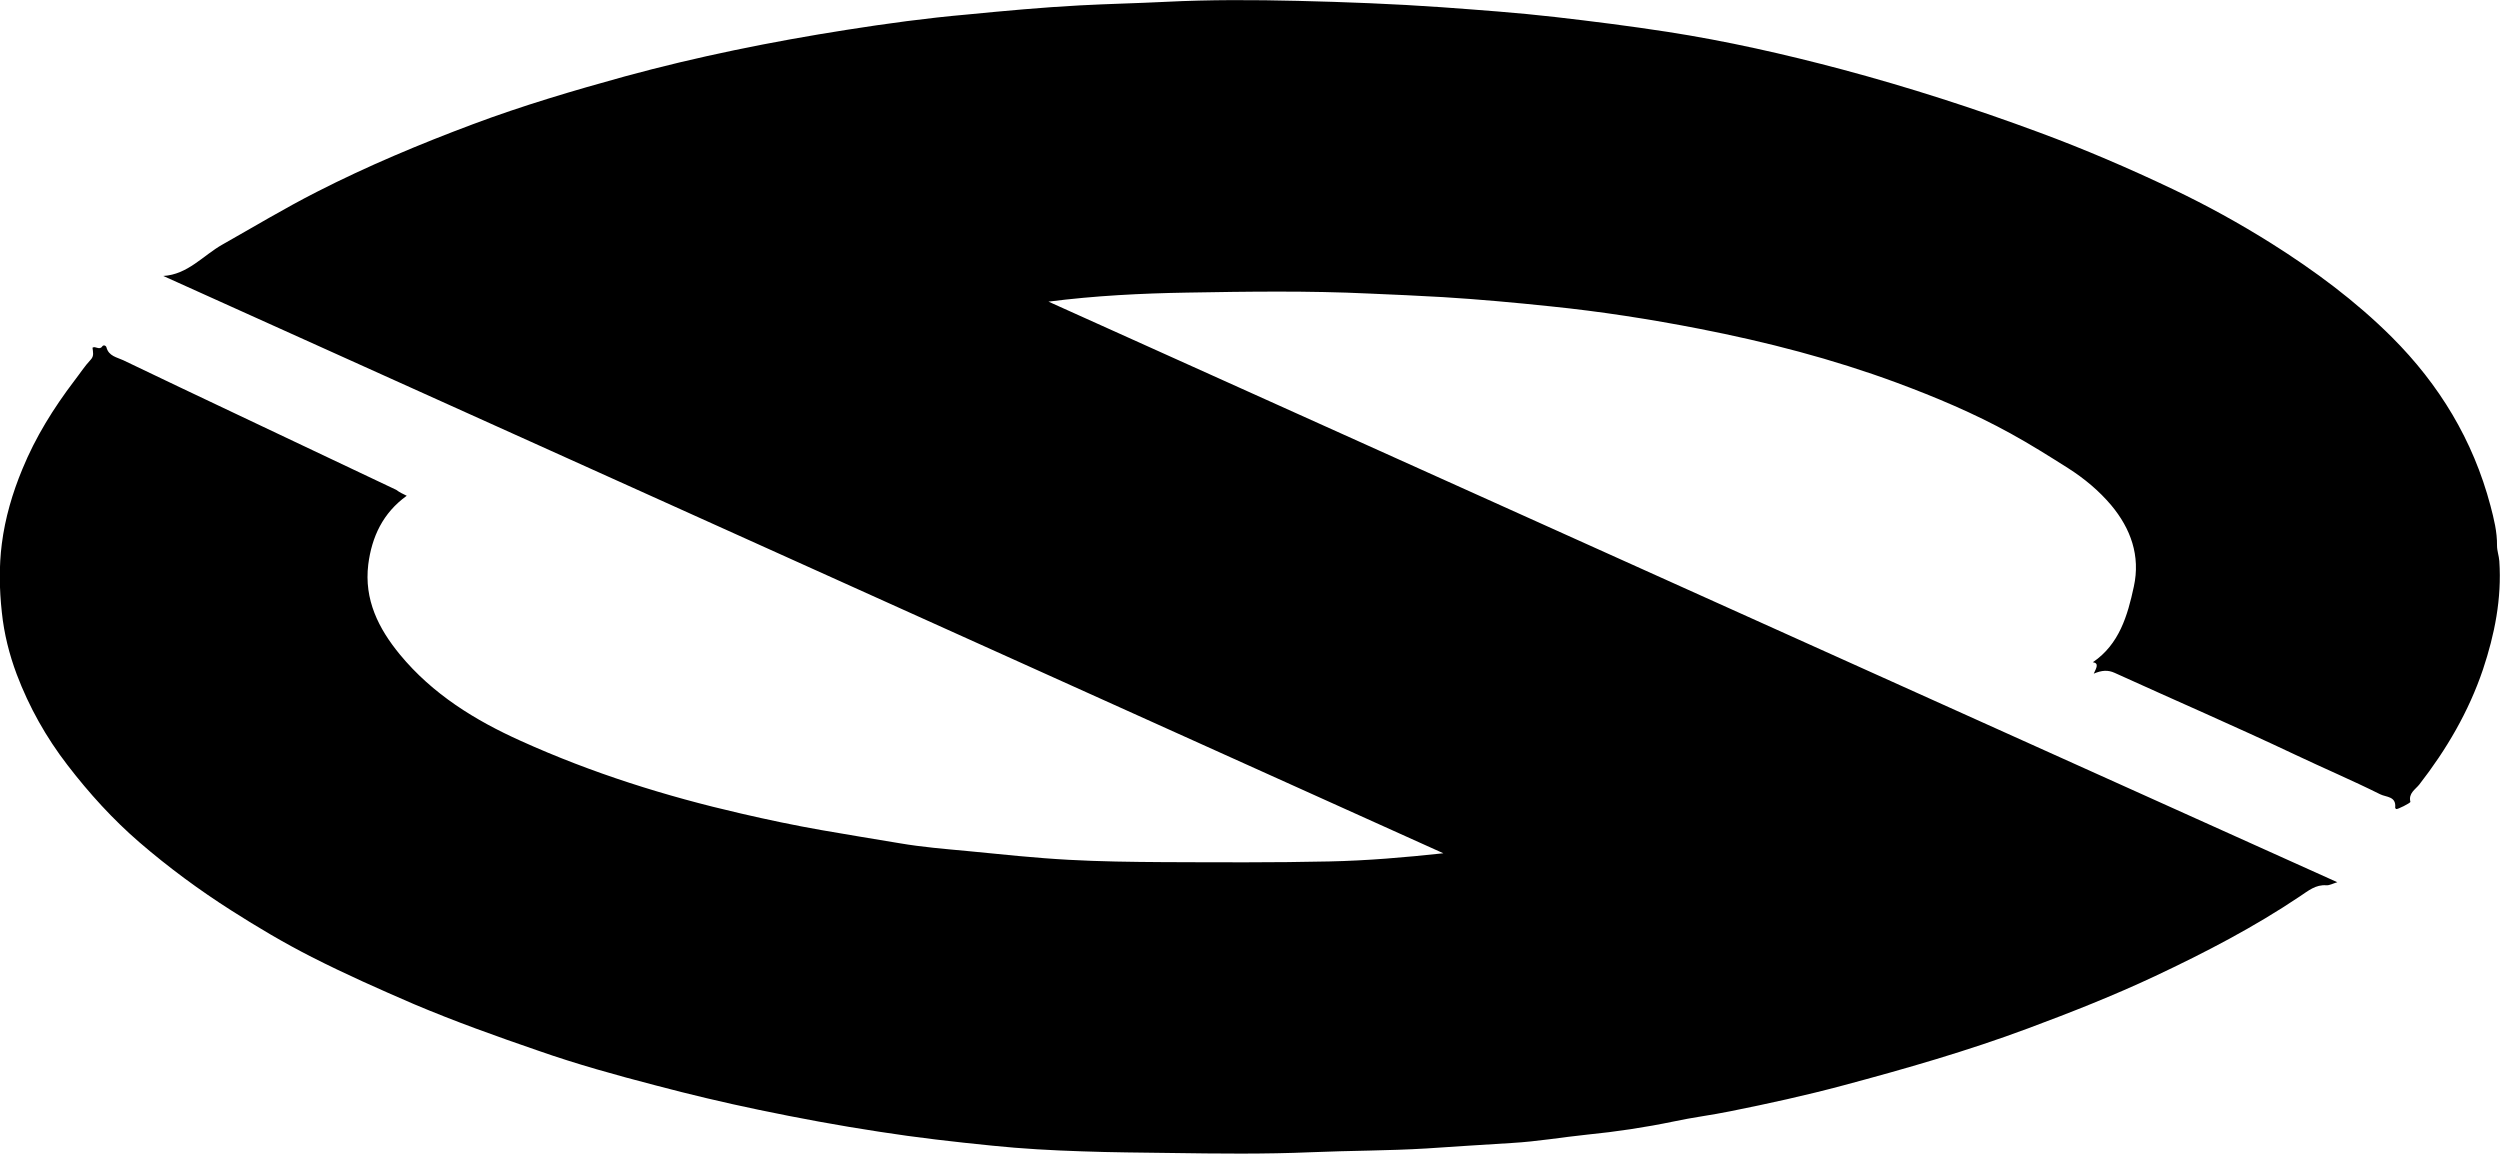<svg width="26" height="12" viewBox="0 0 26 12" fill="none" xmlns="http://www.w3.org/2000/svg">
<g clip-path="url(#clip0_69_837)">
<path d="M4.23 5.156C3.982 5.335 3.867 5.582 3.83 5.87C3.785 6.237 3.937 6.537 4.158 6.806C4.499 7.22 4.942 7.492 5.418 7.706C6.156 8.04 6.924 8.281 7.708 8.461C7.984 8.525 8.263 8.584 8.543 8.633C8.814 8.68 9.085 8.725 9.358 8.77C9.591 8.81 9.827 8.829 10.063 8.851C10.413 8.885 10.763 8.923 11.115 8.942C11.441 8.96 11.767 8.964 12.093 8.966C12.67 8.968 13.247 8.972 13.824 8.959C14.217 8.951 14.611 8.917 15.011 8.874C10.572 6.872 6.134 4.87 1.698 2.87C1.953 2.855 2.112 2.657 2.312 2.544C2.638 2.36 2.96 2.166 3.294 1.996C3.821 1.727 4.365 1.499 4.918 1.292C5.435 1.098 5.964 0.942 6.497 0.795C7.255 0.588 8.025 0.433 8.801 0.311C9.219 0.245 9.637 0.188 10.058 0.151C10.448 0.113 10.838 0.077 11.23 0.056C11.529 0.04 11.827 0.034 12.124 0.019C12.582 -0.004 13.04 -0.002 13.496 0.009C13.994 0.021 14.494 0.04 14.992 0.075C15.386 0.104 15.782 0.132 16.174 0.177C16.564 0.222 16.952 0.271 17.34 0.331C17.954 0.426 18.56 0.563 19.161 0.723C19.853 0.908 20.535 1.128 21.207 1.377C21.68 1.552 22.143 1.751 22.599 1.968C22.951 2.136 23.293 2.324 23.625 2.533C24.072 2.815 24.498 3.13 24.876 3.507C25.367 3.998 25.72 4.576 25.901 5.26C25.936 5.394 25.971 5.531 25.969 5.674C25.969 5.729 25.989 5.78 25.993 5.836C26.019 6.226 25.944 6.599 25.823 6.962C25.674 7.403 25.442 7.797 25.16 8.16C25.119 8.211 25.046 8.25 25.068 8.339C25.072 8.35 24.929 8.422 24.92 8.414C24.916 8.411 24.91 8.405 24.91 8.399C24.922 8.279 24.815 8.292 24.753 8.26C24.462 8.115 24.161 7.987 23.866 7.847C23.247 7.554 22.617 7.282 21.993 6.998C21.923 6.966 21.859 6.97 21.775 7.006C21.802 6.947 21.833 6.898 21.766 6.887C22.04 6.701 22.127 6.403 22.192 6.1C22.262 5.78 22.159 5.497 21.958 5.256C21.83 5.104 21.678 4.977 21.507 4.868C21.311 4.744 21.114 4.62 20.91 4.508C20.529 4.298 20.13 4.13 19.723 3.979C19.057 3.733 18.373 3.556 17.677 3.42C17.165 3.32 16.646 3.239 16.126 3.186C15.754 3.147 15.381 3.113 15.007 3.09C14.752 3.075 14.496 3.064 14.241 3.053C13.609 3.023 12.979 3.032 12.347 3.043C11.867 3.051 11.388 3.075 10.904 3.137C15.366 5.147 19.828 7.158 24.308 9.175C24.259 9.19 24.226 9.209 24.194 9.207C24.084 9.198 24.006 9.264 23.922 9.32C23.443 9.642 22.934 9.906 22.414 10.151C21.982 10.354 21.538 10.529 21.092 10.695C20.462 10.93 19.817 11.115 19.17 11.288C18.782 11.392 18.39 11.478 17.996 11.557C17.802 11.597 17.602 11.621 17.408 11.663C17.11 11.725 16.809 11.77 16.507 11.8C16.245 11.827 15.987 11.872 15.723 11.887C15.426 11.904 15.132 11.925 14.835 11.944C14.437 11.968 14.038 11.966 13.64 11.983C13.152 12.004 12.664 11.998 12.177 11.991C11.869 11.987 11.562 11.985 11.254 11.974C10.943 11.964 10.629 11.947 10.32 11.915C9.928 11.876 9.534 11.831 9.144 11.77C8.724 11.706 8.307 11.629 7.891 11.542C7.53 11.467 7.173 11.382 6.818 11.288C6.407 11.181 5.999 11.068 5.6 10.928C5.164 10.778 4.73 10.623 4.305 10.443C3.946 10.288 3.59 10.13 3.242 9.953C2.957 9.808 2.68 9.644 2.409 9.471C2.074 9.258 1.753 9.021 1.451 8.761C1.174 8.522 0.927 8.25 0.702 7.957C0.48 7.669 0.303 7.354 0.174 7.013C0.097 6.808 0.042 6.591 0.019 6.367C-0.007 6.128 -0.011 5.891 0.019 5.655C0.053 5.388 0.129 5.128 0.233 4.878C0.37 4.544 0.557 4.245 0.773 3.96C0.83 3.887 0.88 3.808 0.944 3.74C0.98 3.702 0.967 3.661 0.962 3.616C0.993 3.595 1.033 3.646 1.063 3.603C1.076 3.584 1.101 3.593 1.107 3.612C1.13 3.704 1.217 3.716 1.281 3.746C1.671 3.934 2.063 4.119 2.455 4.305C3.01 4.569 3.565 4.831 4.12 5.094C4.156 5.121 4.191 5.137 4.23 5.156Z" fill="black"/>
</g>
<defs>
<clipPath id="clip0_69_837">
<rect width="26" height="12" fill="white"/>
</clipPath>
</defs>
</svg>

